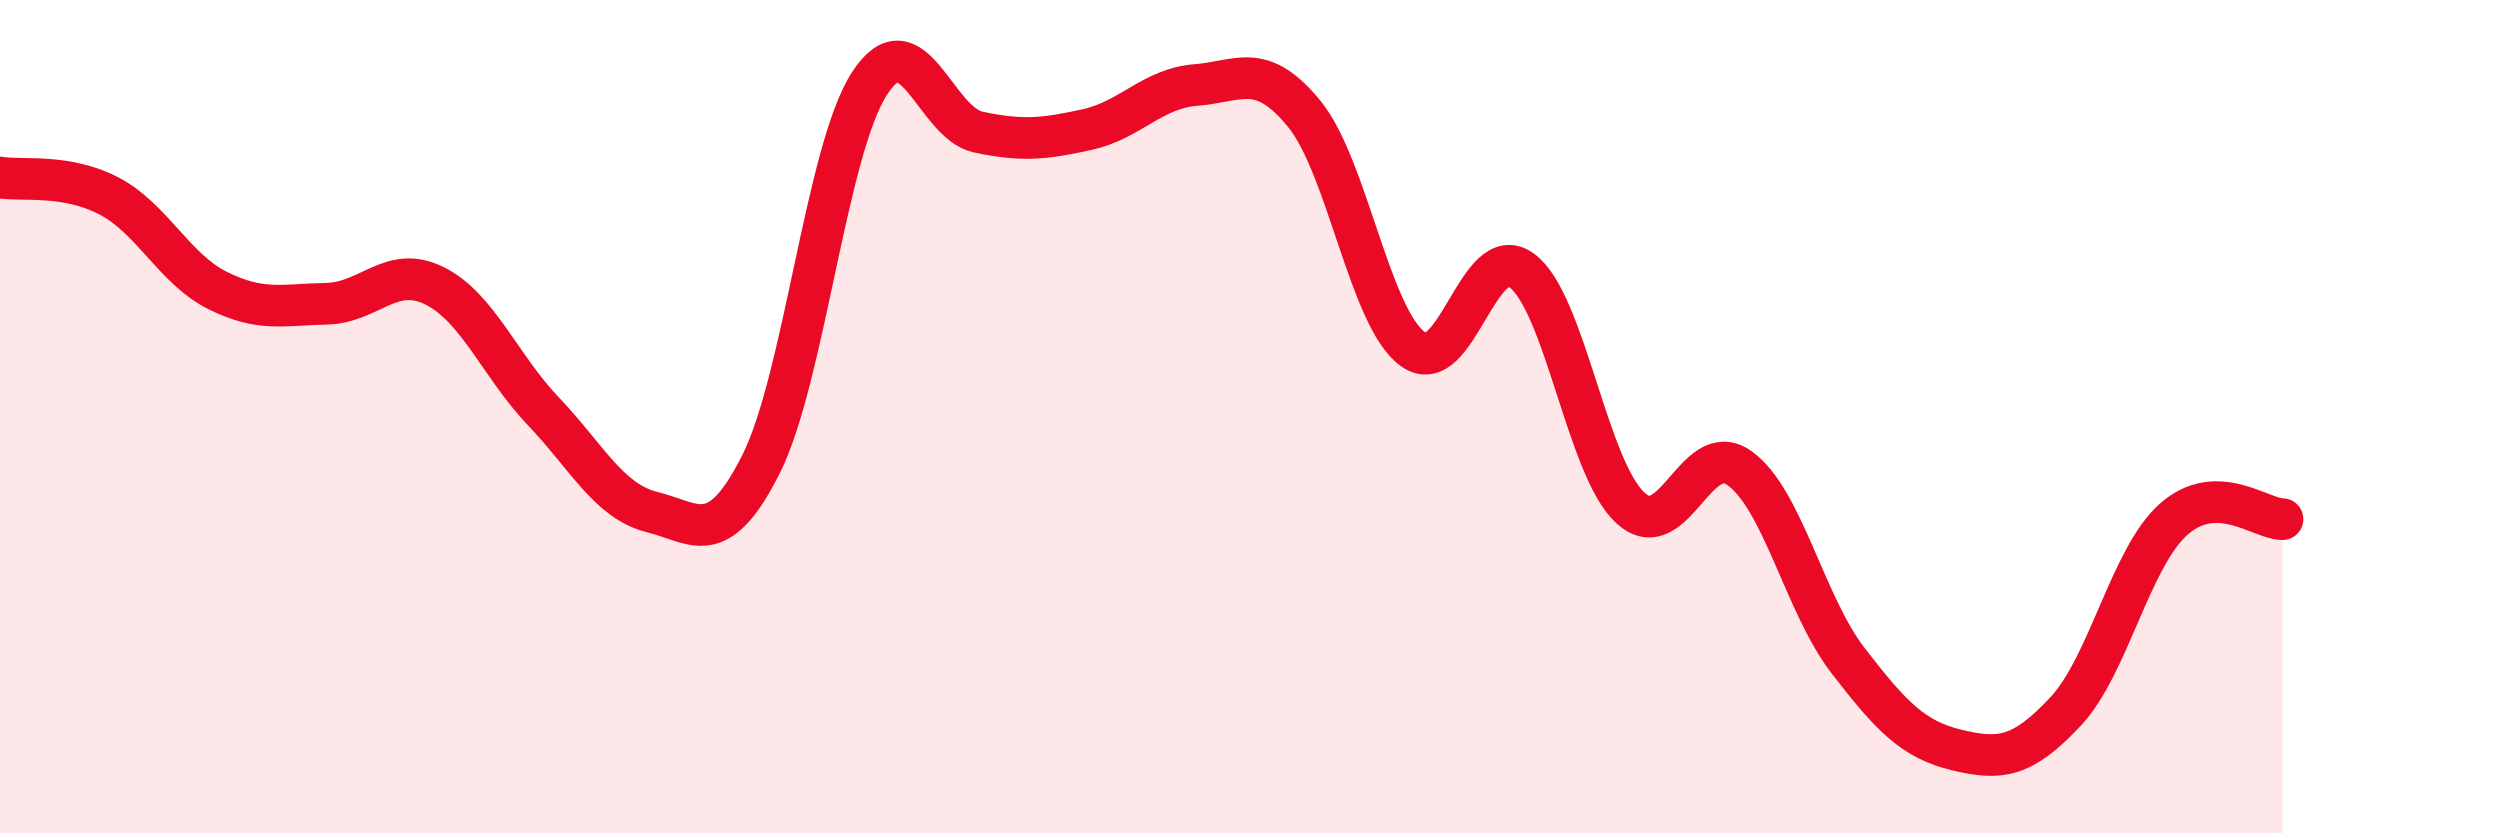 
    <svg width="60" height="20" viewBox="0 0 60 20" xmlns="http://www.w3.org/2000/svg">
      <path
        d="M 0,4.26 C 0.52,4.35 1.57,4.16 2.61,4.7 C 3.65,5.24 4.18,6.45 5.22,6.97 C 6.26,7.49 6.79,7.31 7.83,7.29 C 8.87,7.27 9.39,6.34 10.43,6.86 C 11.47,7.38 12,8.78 13.04,9.87 C 14.08,10.96 14.61,12.03 15.65,12.29 C 16.69,12.55 17.22,13.21 18.26,11.15 C 19.3,9.09 19.83,3.6 20.87,2 C 21.91,0.4 22.44,2.95 23.48,3.17 C 24.52,3.39 25.05,3.34 26.09,3.11 C 27.13,2.88 27.66,2.12 28.7,2.04 C 29.74,1.96 30.26,1.46 31.3,2.73 C 32.34,4 32.87,7.63 33.91,8.38 C 34.95,9.13 35.48,5.73 36.52,6.49 C 37.56,7.25 38.09,11.24 39.13,12.19 C 40.17,13.14 40.7,10.5 41.74,11.23 C 42.78,11.96 43.31,14.5 44.35,15.85 C 45.39,17.2 45.92,17.75 46.96,18 C 48,18.25 48.53,18.19 49.57,17.08 C 50.61,15.97 51.13,13.38 52.17,12.46 C 53.21,11.54 54.26,12.46 54.78,12.46L54.78 20L0 20Z"
        fill="#EB0A25"
        opacity="0.1"
        stroke-linecap="round"
        stroke-linejoin="round"
      />
      <path
        d="M 0,4.26 C 0.52,4.35 1.57,4.16 2.61,4.7 C 3.65,5.24 4.18,6.45 5.22,6.97 C 6.26,7.49 6.79,7.31 7.83,7.29 C 8.87,7.27 9.39,6.34 10.43,6.86 C 11.47,7.38 12,8.78 13.04,9.87 C 14.08,10.96 14.61,12.03 15.65,12.29 C 16.69,12.55 17.22,13.21 18.26,11.15 C 19.3,9.09 19.83,3.6 20.87,2 C 21.91,0.4 22.44,2.95 23.48,3.17 C 24.52,3.39 25.05,3.34 26.09,3.11 C 27.13,2.88 27.66,2.12 28.7,2.04 C 29.74,1.96 30.26,1.46 31.3,2.73 C 32.34,4 32.87,7.63 33.91,8.38 C 34.95,9.13 35.48,5.73 36.52,6.49 C 37.56,7.25 38.09,11.24 39.13,12.19 C 40.17,13.14 40.7,10.5 41.74,11.23 C 42.78,11.96 43.31,14.5 44.35,15.85 C 45.39,17.2 45.92,17.75 46.96,18 C 48,18.25 48.53,18.19 49.57,17.08 C 50.61,15.97 51.13,13.38 52.17,12.46 C 53.21,11.54 54.26,12.46 54.78,12.46"
        stroke="#EB0A25"
        stroke-width="1"
        fill="none"
        stroke-linecap="round"
        stroke-linejoin="round"
      />
    </svg>
  